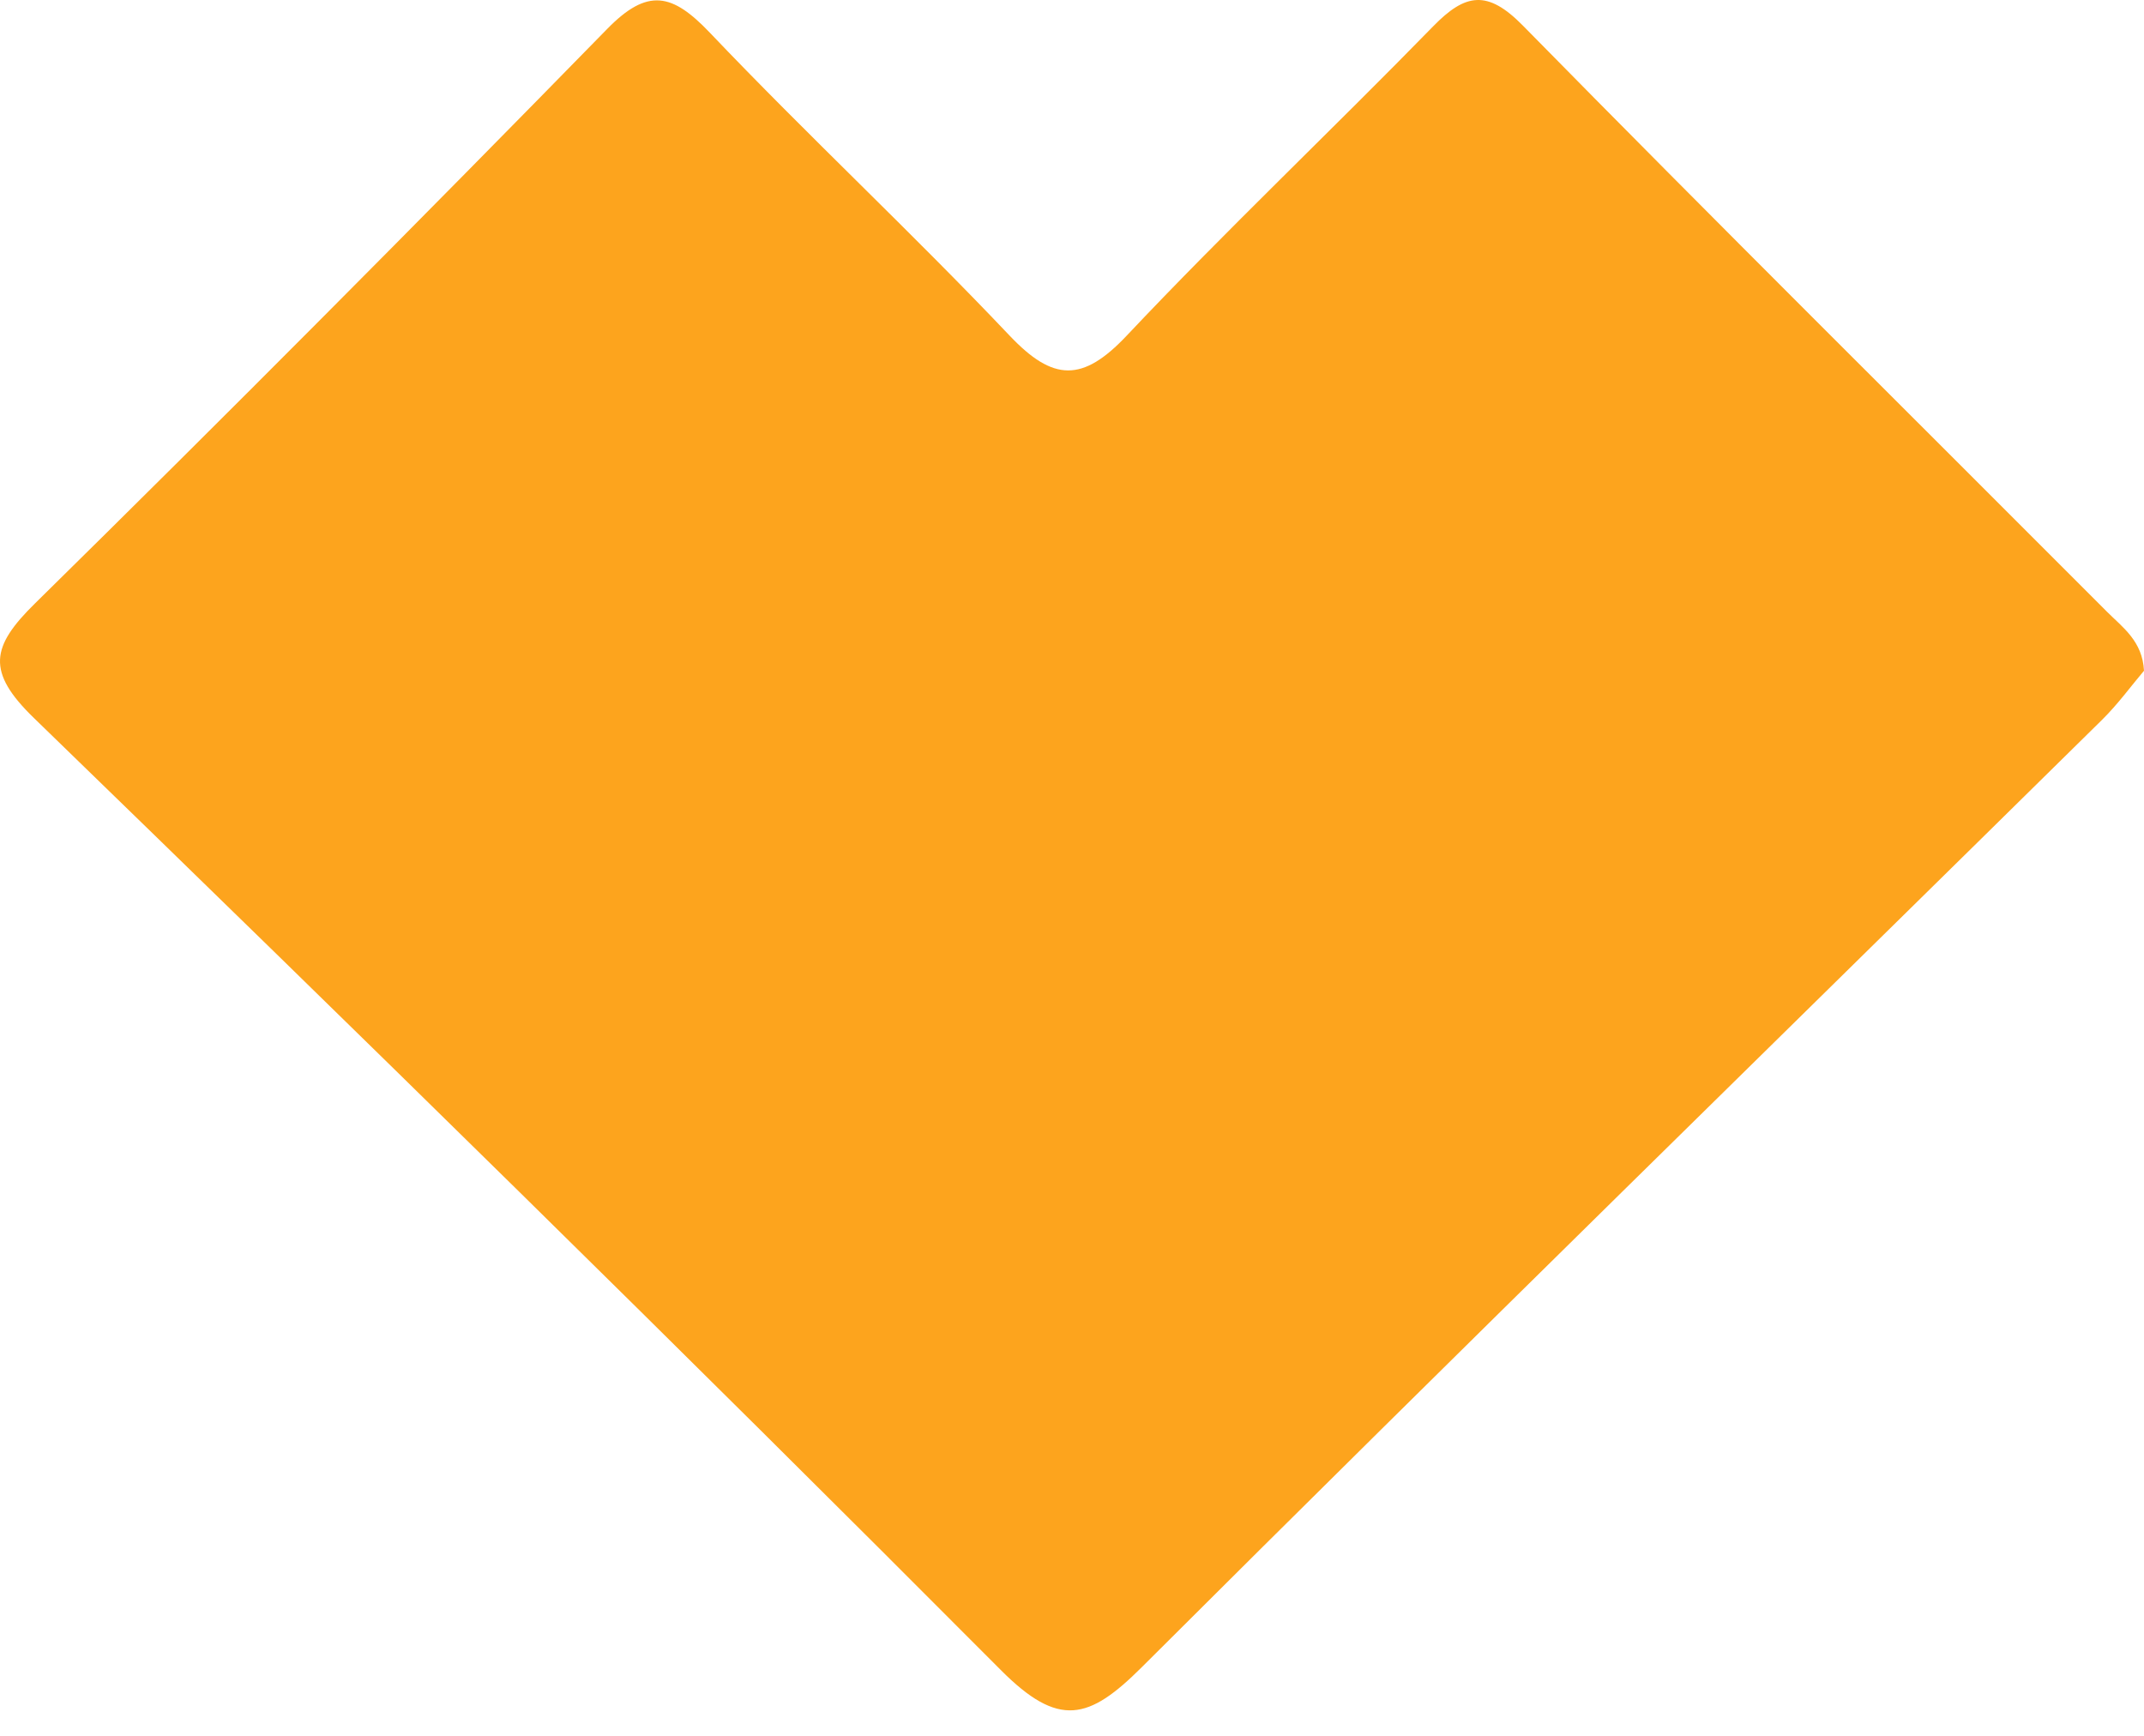 <svg width="63" height="51" viewBox="0 0 63 51" fill="none" xmlns="http://www.w3.org/2000/svg">
<path d="M63 19.707C62.625 20.149 62.234 20.689 61.765 21.151C52.355 30.423 42.904 39.653 33.551 48.983C31.997 50.533 31.114 50.781 29.405 49.064C20.026 39.649 10.534 30.347 0.995 21.094C-0.41 19.731 -0.26 18.997 1.025 17.732C6.687 12.163 12.287 6.529 17.84 0.852C19.035 -0.371 19.758 -0.194 20.856 0.958C23.736 3.982 26.796 6.833 29.669 9.863C30.95 11.214 31.813 11.233 33.107 9.862C36.032 6.762 39.133 3.827 42.111 0.775C43.059 -0.197 43.706 -0.309 44.747 0.75C50.427 6.53 56.186 12.233 61.909 17.97C62.37 18.432 62.955 18.833 63 19.707Z" fill="#FDA41D"/>
</svg>
